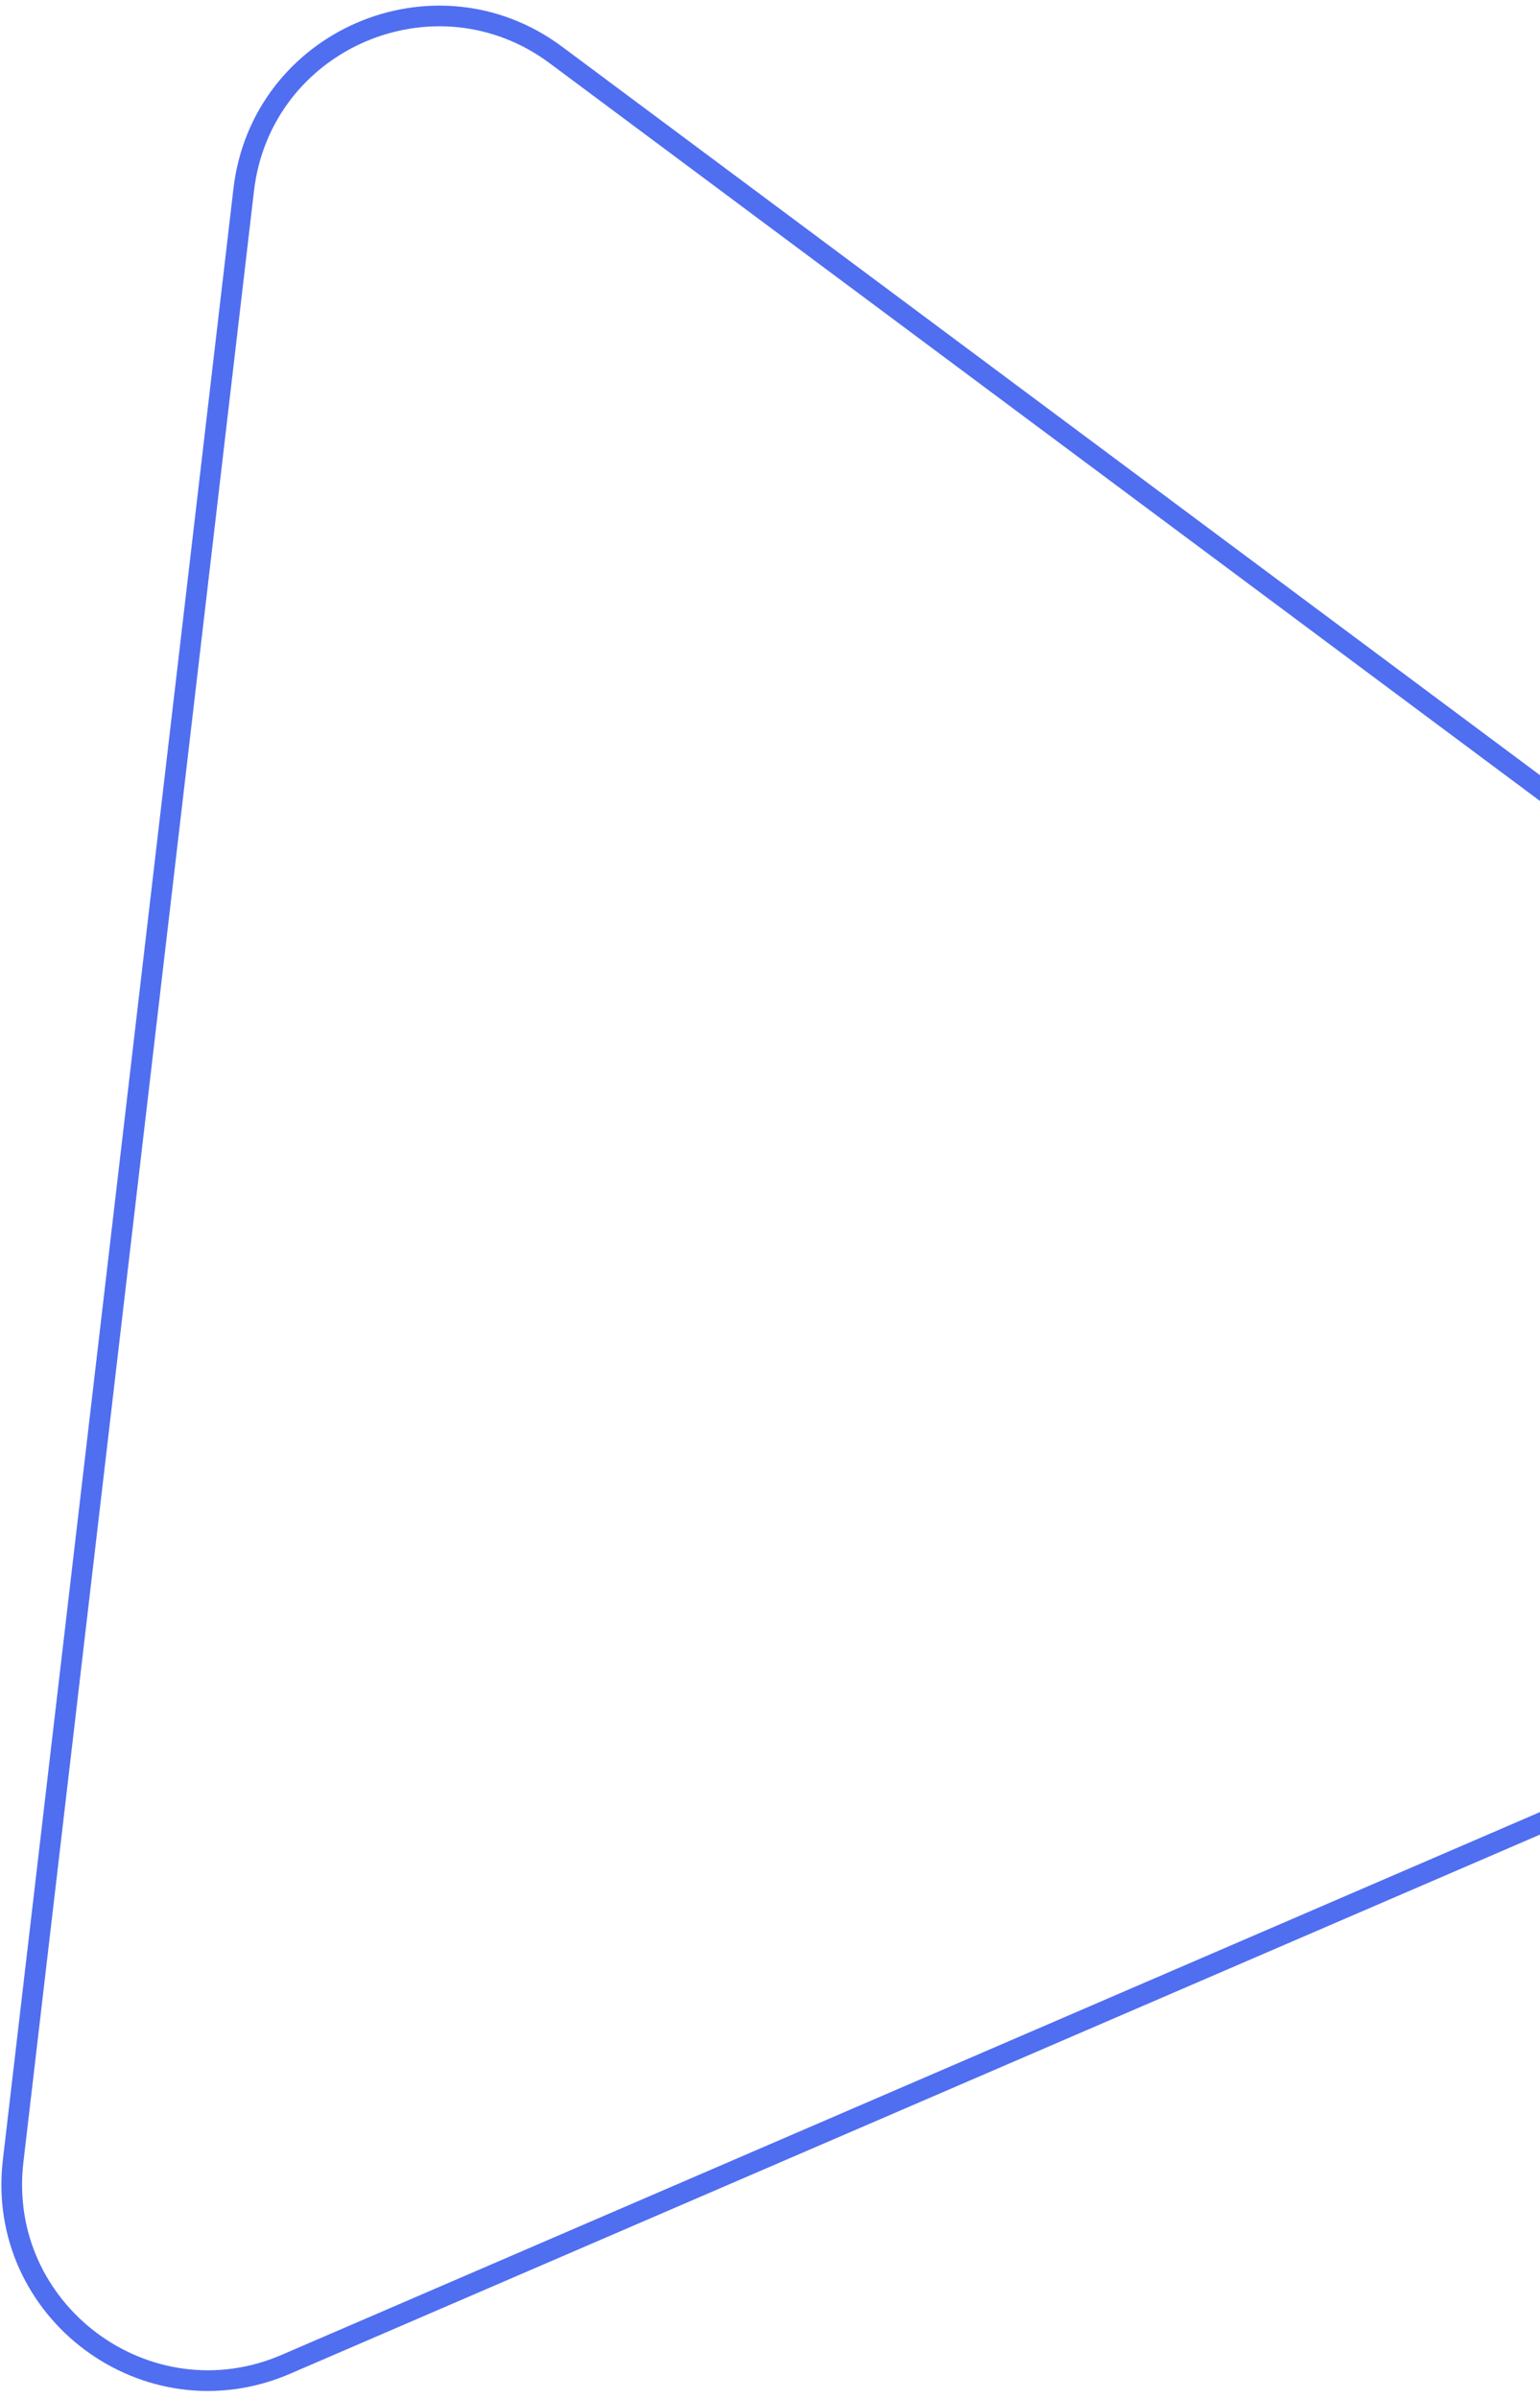 <?xml version="1.0" encoding="UTF-8"?> <svg xmlns="http://www.w3.org/2000/svg" width="149" height="232" viewBox="0 0 149 232" fill="none"> <path d="M207.755 119.975C219.486 128.711 217.361 146.87 203.93 152.661L27.664 228.666C14.233 234.457 -0.43 223.538 1.27 209.011L23.58 18.357C25.28 3.83 42.069 -3.409 53.8 5.327L207.755 119.975Z" stroke="#506EF0" stroke-width="2"></path> </svg> 